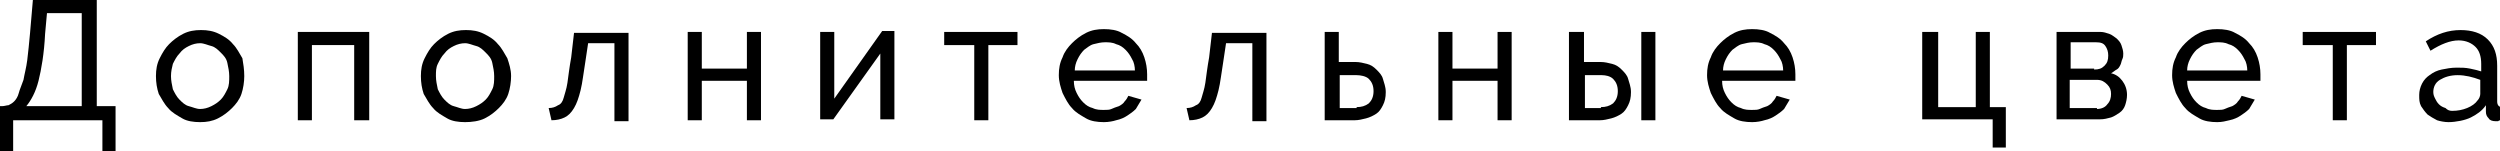 <?xml version="1.0" encoding="UTF-8"?> <!-- Generator: Adobe Illustrator 18.0.0, SVG Export Plug-In . SVG Version: 6.00 Build 0) --> <svg xmlns="http://www.w3.org/2000/svg" xmlns:xlink="http://www.w3.org/1999/xlink" id="Слой_1" x="0px" y="0px" viewBox="0 0 266.1 16.1" xml:space="preserve"> <g> <g> <path d="M0,11.3h0.2c0.3,0,0.5-0.1,0.7-0.1c0.2-0.1,0.4-0.2,0.6-0.4s0.4-0.5,0.5-0.9s0.3-0.8,0.5-1.4c0.1-0.6,0.3-1.3,0.4-2.1 C3,5.6,3.1,4.6,3.2,3.5L3.5,0h6.8v11.3h2v4.8h-1.4v-3.3H1.4v3.3H0V11.3z M8.7,11.3V1.4H5L4.8,3.6C4.7,5.7,4.4,7.4,4.1,8.6 s-0.8,2.1-1.3,2.7H8.7z"></path> <path d="M21.3,13c-0.7,0-1.4-0.1-1.9-0.4s-1.1-0.6-1.5-1.1c-0.4-0.4-0.7-1-1-1.5c-0.2-0.6-0.3-1.2-0.3-1.9c0-0.7,0.1-1.3,0.4-1.9 s0.6-1.1,1-1.5c0.4-0.4,0.9-0.8,1.5-1.1c0.6-0.3,1.2-0.4,1.9-0.4s1.3,0.1,1.9,0.4c0.6,0.3,1.1,0.6,1.5,1.1c0.4,0.4,0.7,1,1,1.5 C25.9,6.8,26,7.4,26,8.1c0,0.6-0.1,1.3-0.3,1.9s-0.6,1.1-1,1.5c-0.4,0.4-0.9,0.8-1.5,1.1S22,13,21.3,13z M18.2,8.1 c0,0.5,0.1,0.9,0.2,1.4c0.2,0.4,0.4,0.8,0.7,1.1c0.3,0.3,0.6,0.6,1,0.7s0.8,0.3,1.2,0.3c0.4,0,0.8-0.1,1.2-0.3s0.7-0.4,1-0.7 c0.3-0.3,0.5-0.7,0.7-1.1c0.2-0.4,0.2-0.9,0.2-1.4c0-0.5-0.1-0.9-0.2-1.4s-0.4-0.8-0.7-1.1c-0.3-0.3-0.6-0.6-1-0.7 s-0.8-0.3-1.2-0.3c-0.4,0-0.8,0.1-1.2,0.3c-0.4,0.2-0.7,0.4-1,0.8c-0.3,0.3-0.5,0.7-0.7,1.1C18.3,7.2,18.2,7.6,18.2,8.1z"></path> <path d="M39.2,12.8h-1.5v-8h-4.5v8h-1.5V3.4h7.6V12.8z"></path> <path d="M49.5,13c-0.7,0-1.4-0.1-1.9-0.4s-1.1-0.6-1.5-1.1c-0.4-0.4-0.7-1-1-1.5c-0.2-0.6-0.3-1.2-0.3-1.9c0-0.7,0.1-1.3,0.4-1.9 s0.6-1.1,1-1.5c0.4-0.4,0.9-0.8,1.5-1.1c0.6-0.3,1.2-0.4,1.9-0.4s1.3,0.1,1.9,0.4c0.6,0.3,1.1,0.6,1.5,1.1c0.4,0.4,0.7,1,1,1.5 c0.2,0.6,0.4,1.2,0.4,1.9c0,0.6-0.1,1.3-0.3,1.9c-0.2,0.6-0.6,1.1-1,1.5c-0.4,0.4-0.9,0.8-1.5,1.1S50.2,13,49.5,13z M46.4,8.1 c0,0.5,0.1,0.9,0.2,1.4c0.2,0.4,0.4,0.8,0.7,1.1c0.3,0.3,0.6,0.6,1,0.7s0.8,0.3,1.2,0.3c0.4,0,0.8-0.1,1.2-0.3s0.7-0.4,1-0.7 c0.3-0.3,0.5-0.7,0.7-1.1c0.2-0.4,0.2-0.9,0.2-1.4c0-0.5-0.1-0.9-0.2-1.4S52,5.9,51.7,5.6c-0.3-0.3-0.6-0.6-1-0.7 s-0.8-0.3-1.2-0.3c-0.4,0-0.8,0.1-1.2,0.3c-0.4,0.2-0.7,0.4-1,0.8c-0.3,0.3-0.5,0.7-0.7,1.1C46.4,7.2,46.4,7.6,46.4,8.1z"></path> <path d="M58.4,11.5c0.4,0,0.7-0.1,1-0.3c0.3-0.1,0.5-0.4,0.6-0.8s0.3-0.9,0.4-1.6c0.1-0.7,0.2-1.6,0.4-2.7l0.3-2.6h5.8v9.4h-1.5 V4.6h-2.8l-0.3,2c-0.2,1.2-0.3,2.2-0.5,3c-0.2,0.8-0.4,1.4-0.7,1.9c-0.3,0.5-0.6,0.8-1,1c-0.4,0.2-0.9,0.3-1.4,0.3L58.4,11.5z"></path> <path d="M74.7,7.3h4.8V3.4H81v9.4h-1.5V8.6h-4.8v4.2h-1.5V3.4h1.5V7.3z"></path> <path d="M88.8,10.5l5.1-7.2h1.3v9.4h-1.5v-7l-5,7h-1.4V3.4h1.5V10.5z"></path> <path d="M105.2,12.8h-1.5v-8h-3.2V3.4h7.8v1.4h-3.1V12.8z"></path> <path d="M117.5,13c-0.7,0-1.4-0.1-1.9-0.4s-1.1-0.6-1.5-1.1c-0.4-0.4-0.7-1-1-1.6c-0.2-0.6-0.4-1.2-0.4-1.9c0-0.7,0.1-1.3,0.4-1.9 c0.2-0.6,0.6-1.1,1-1.5c0.4-0.4,0.9-0.8,1.5-1.1s1.2-0.4,1.9-0.4s1.4,0.1,1.9,0.4c0.6,0.3,1.1,0.6,1.5,1.1 c0.4,0.4,0.7,0.9,0.9,1.5c0.2,0.6,0.3,1.2,0.3,1.8c0,0.1,0,0.3,0,0.4c0,0.1,0,0.2,0,0.3h-7.8c0,0.5,0.1,0.9,0.3,1.3 c0.2,0.4,0.4,0.7,0.7,1c0.3,0.3,0.6,0.5,1,0.6c0.4,0.2,0.8,0.2,1.2,0.2c0.3,0,0.6,0,0.8-0.1s0.5-0.2,0.8-0.3 c0.2-0.1,0.5-0.3,0.6-0.5c0.2-0.2,0.3-0.4,0.4-0.6l1.4,0.4c-0.2,0.3-0.4,0.7-0.6,1c-0.3,0.3-0.6,0.5-0.9,0.7s-0.7,0.4-1.2,0.5 C118.5,12.9,118,13,117.5,13z M120.8,7.5c0-0.4-0.1-0.9-0.3-1.2c-0.2-0.4-0.4-0.7-0.7-1c-0.3-0.3-0.6-0.5-1-0.6 c-0.4-0.2-0.8-0.2-1.2-0.2s-0.8,0.1-1.2,0.2c-0.4,0.1-0.7,0.4-1,0.6c-0.3,0.3-0.5,0.6-0.7,1s-0.3,0.8-0.3,1.2H120.8z"></path> <path d="M126.3,11.5c0.4,0,0.7-0.1,1-0.3c0.3-0.1,0.5-0.4,0.6-0.8s0.3-0.9,0.4-1.6c0.1-0.7,0.2-1.6,0.4-2.7l0.3-2.6h5.8v9.4h-1.5 V4.6h-2.8l-0.3,2c-0.2,1.2-0.3,2.2-0.5,3c-0.2,0.8-0.4,1.4-0.7,1.9c-0.3,0.5-0.6,0.8-1,1c-0.4,0.2-0.9,0.3-1.4,0.3L126.3,11.5z"></path> <path d="M141,3.4h1.5v3.2h1.8c0.4,0,0.8,0.1,1.2,0.2s0.7,0.3,1,0.6c0.3,0.3,0.6,0.6,0.7,1s0.3,0.8,0.3,1.4s-0.1,1-0.3,1.4 s-0.4,0.7-0.7,0.9c-0.3,0.2-0.7,0.4-1.1,0.5c-0.4,0.1-0.8,0.2-1.2,0.2H141V3.4z M144.4,11.4c0.5,0,0.9-0.1,1.3-0.4 c0.3-0.3,0.5-0.7,0.5-1.3c0-0.6-0.2-1-0.5-1.3S144.8,8,144.4,8h-1.8v3.5H144.4z"></path> <path d="M154.6,7.3h4.8V3.4h1.5v9.4h-1.5V8.6h-4.8v4.2h-1.5V3.4h1.5V7.3z"></path> <path d="M167.1,3.4h1.5v3.2h1.8c0.4,0,0.8,0.1,1.2,0.2s0.7,0.3,1,0.6c0.3,0.3,0.6,0.6,0.7,1s0.3,0.8,0.3,1.4s-0.1,1-0.3,1.4 s-0.4,0.7-0.7,0.9c-0.3,0.2-0.7,0.4-1.1,0.5c-0.4,0.1-0.8,0.2-1.2,0.2h-3.3V3.4z M170.4,11.4c0.5,0,0.9-0.1,1.3-0.4 c0.3-0.3,0.5-0.7,0.5-1.3c0-0.6-0.2-1-0.5-1.3S170.9,8,170.5,8h-1.8v3.5H170.4z M174.7,3.4h1.5v9.4h-1.5V3.4z"></path> <path d="M186.5,13c-0.7,0-1.4-0.1-1.9-0.4s-1.1-0.6-1.5-1.1c-0.4-0.4-0.7-1-1-1.6c-0.2-0.6-0.4-1.2-0.4-1.9c0-0.7,0.1-1.3,0.4-1.9 c0.2-0.6,0.6-1.1,1-1.5c0.4-0.4,0.9-0.8,1.5-1.1s1.2-0.4,1.9-0.4s1.4,0.1,1.9,0.4c0.6,0.3,1.1,0.6,1.5,1.1 c0.4,0.4,0.7,0.9,0.9,1.5c0.2,0.6,0.3,1.2,0.3,1.8c0,0.1,0,0.3,0,0.4c0,0.1,0,0.2,0,0.3h-7.8c0,0.5,0.1,0.9,0.3,1.3 c0.2,0.4,0.4,0.7,0.7,1c0.3,0.3,0.6,0.5,1,0.6c0.4,0.2,0.8,0.2,1.2,0.2c0.3,0,0.6,0,0.8-0.1s0.5-0.2,0.8-0.3 c0.2-0.1,0.5-0.3,0.6-0.5c0.2-0.2,0.3-0.4,0.4-0.6l1.4,0.4c-0.2,0.3-0.4,0.7-0.6,1c-0.3,0.3-0.6,0.5-0.9,0.7s-0.7,0.4-1.2,0.5 C187.5,12.9,187,13,186.5,13z M189.8,7.5c0-0.4-0.1-0.9-0.3-1.2c-0.2-0.4-0.4-0.7-0.7-1c-0.3-0.3-0.6-0.5-1-0.6 c-0.4-0.2-0.8-0.2-1.2-0.2s-0.8,0.1-1.2,0.2c-0.4,0.1-0.7,0.4-1,0.6c-0.3,0.3-0.5,0.6-0.7,1s-0.3,0.8-0.3,1.2H189.8z"></path> <path d="M204.8,3.4h1.5v8h4v-8h1.5v8h1.7v4.3h-1.4v-3h-7.5V3.4z"></path> <path d="M223.6,3.4c0.3,0,0.6,0.1,0.9,0.2c0.3,0.1,0.5,0.3,0.8,0.5c0.2,0.2,0.4,0.4,0.5,0.7c0.1,0.3,0.2,0.6,0.2,0.9 c0,0.2,0,0.4-0.1,0.6s-0.1,0.4-0.2,0.6c-0.1,0.2-0.2,0.4-0.4,0.5s-0.4,0.3-0.6,0.4c0.5,0.1,0.9,0.4,1.2,0.8 c0.3,0.4,0.5,0.9,0.5,1.5c0,0.4-0.1,0.8-0.2,1.1c-0.1,0.3-0.3,0.6-0.6,0.8c-0.3,0.2-0.6,0.4-0.9,0.5c-0.4,0.1-0.7,0.2-1.2,0.2 h-4.6V3.4H223.6z M222.9,7.4c0.5,0,0.8-0.1,1.1-0.4c0.3-0.3,0.4-0.6,0.4-1.1c0-0.4-0.1-0.7-0.3-1c-0.2-0.3-0.5-0.4-1-0.4h-2.7v2.8 H222.9z M223.2,11.6c0.5,0,0.9-0.2,1.1-0.5c0.3-0.3,0.4-0.7,0.4-1.1c0-0.4-0.1-0.7-0.4-1c-0.3-0.3-0.6-0.5-1.1-0.5h-2.9v3H223.2z"></path> <path d="M236,13c-0.7,0-1.4-0.1-1.9-0.4s-1.1-0.6-1.5-1.1c-0.4-0.4-0.7-1-1-1.6c-0.2-0.6-0.4-1.2-0.4-1.9c0-0.7,0.1-1.3,0.4-1.9 c0.2-0.6,0.6-1.1,1-1.5c0.4-0.4,0.9-0.8,1.5-1.1s1.2-0.4,1.9-0.4s1.4,0.1,1.9,0.4c0.6,0.3,1.1,0.6,1.5,1.1 c0.4,0.4,0.7,0.9,0.9,1.5c0.2,0.6,0.3,1.2,0.3,1.8c0,0.1,0,0.3,0,0.4c0,0.1,0,0.2,0,0.3h-7.8c0,0.5,0.1,0.9,0.3,1.3 c0.2,0.4,0.4,0.7,0.7,1c0.3,0.3,0.6,0.5,1,0.6c0.4,0.2,0.8,0.2,1.2,0.2c0.3,0,0.6,0,0.8-0.1s0.5-0.2,0.8-0.3 c0.2-0.1,0.5-0.3,0.6-0.5c0.2-0.2,0.3-0.4,0.4-0.6l1.4,0.4c-0.2,0.3-0.4,0.7-0.6,1c-0.3,0.3-0.6,0.5-0.9,0.7s-0.7,0.4-1.2,0.5 C236.9,12.9,236.5,13,236,13z M239.2,7.5c0-0.4-0.1-0.9-0.3-1.2c-0.2-0.4-0.4-0.7-0.7-1c-0.3-0.3-0.6-0.5-1-0.6 c-0.4-0.2-0.8-0.2-1.2-0.2s-0.8,0.1-1.2,0.2c-0.4,0.1-0.7,0.4-1,0.6c-0.3,0.3-0.5,0.6-0.7,1s-0.3,0.8-0.3,1.2H239.2z"></path> <path d="M249.8,12.8h-1.5v-8h-3.2V3.4h7.8v1.4h-3.1V12.8z"></path> <path d="M260.6,13c-0.4,0-0.9-0.1-1.2-0.2c-0.4-0.2-0.7-0.4-1-0.6c-0.3-0.3-0.5-0.6-0.7-0.9c-0.2-0.4-0.2-0.7-0.2-1.2 c0-0.4,0.1-0.8,0.3-1.2c0.2-0.4,0.5-0.7,0.8-0.9c0.4-0.3,0.8-0.5,1.3-0.6c0.5-0.1,1-0.2,1.6-0.2c0.5,0,0.9,0,1.4,0.1 c0.5,0.1,0.9,0.2,1.2,0.3V6.8c0-0.8-0.2-1.4-0.6-1.8c-0.4-0.4-1-0.7-1.8-0.7c-0.9,0-1.9,0.4-3,1.1l-0.5-1c1.2-0.8,2.4-1.2,3.7-1.2 c1.2,0,2.2,0.3,2.9,1c0.7,0.7,1,1.6,1,2.8v3.8c0,0.4,0.2,0.6,0.5,0.6v1.4c-0.2,0-0.3,0-0.4,0.1c-0.1,0-0.2,0-0.3,0 c-0.3,0-0.6-0.1-0.7-0.3c-0.2-0.2-0.3-0.4-0.3-0.7l0-0.7c-0.4,0.6-1,1-1.6,1.3S261.4,13,260.6,13z M261,11.8 c0.6,0,1.1-0.1,1.6-0.3c0.5-0.2,0.9-0.5,1.1-0.8c0.2-0.2,0.3-0.5,0.3-0.7V8.5c-0.8-0.3-1.6-0.5-2.4-0.5c-0.8,0-1.4,0.2-1.9,0.5 c-0.5,0.3-0.7,0.8-0.7,1.3c0,0.3,0.1,0.5,0.2,0.7c0.1,0.2,0.2,0.4,0.4,0.6c0.2,0.2,0.4,0.3,0.7,0.4 C260.5,11.7,260.7,11.8,261,11.8z"></path> </g> </g> </svg> 